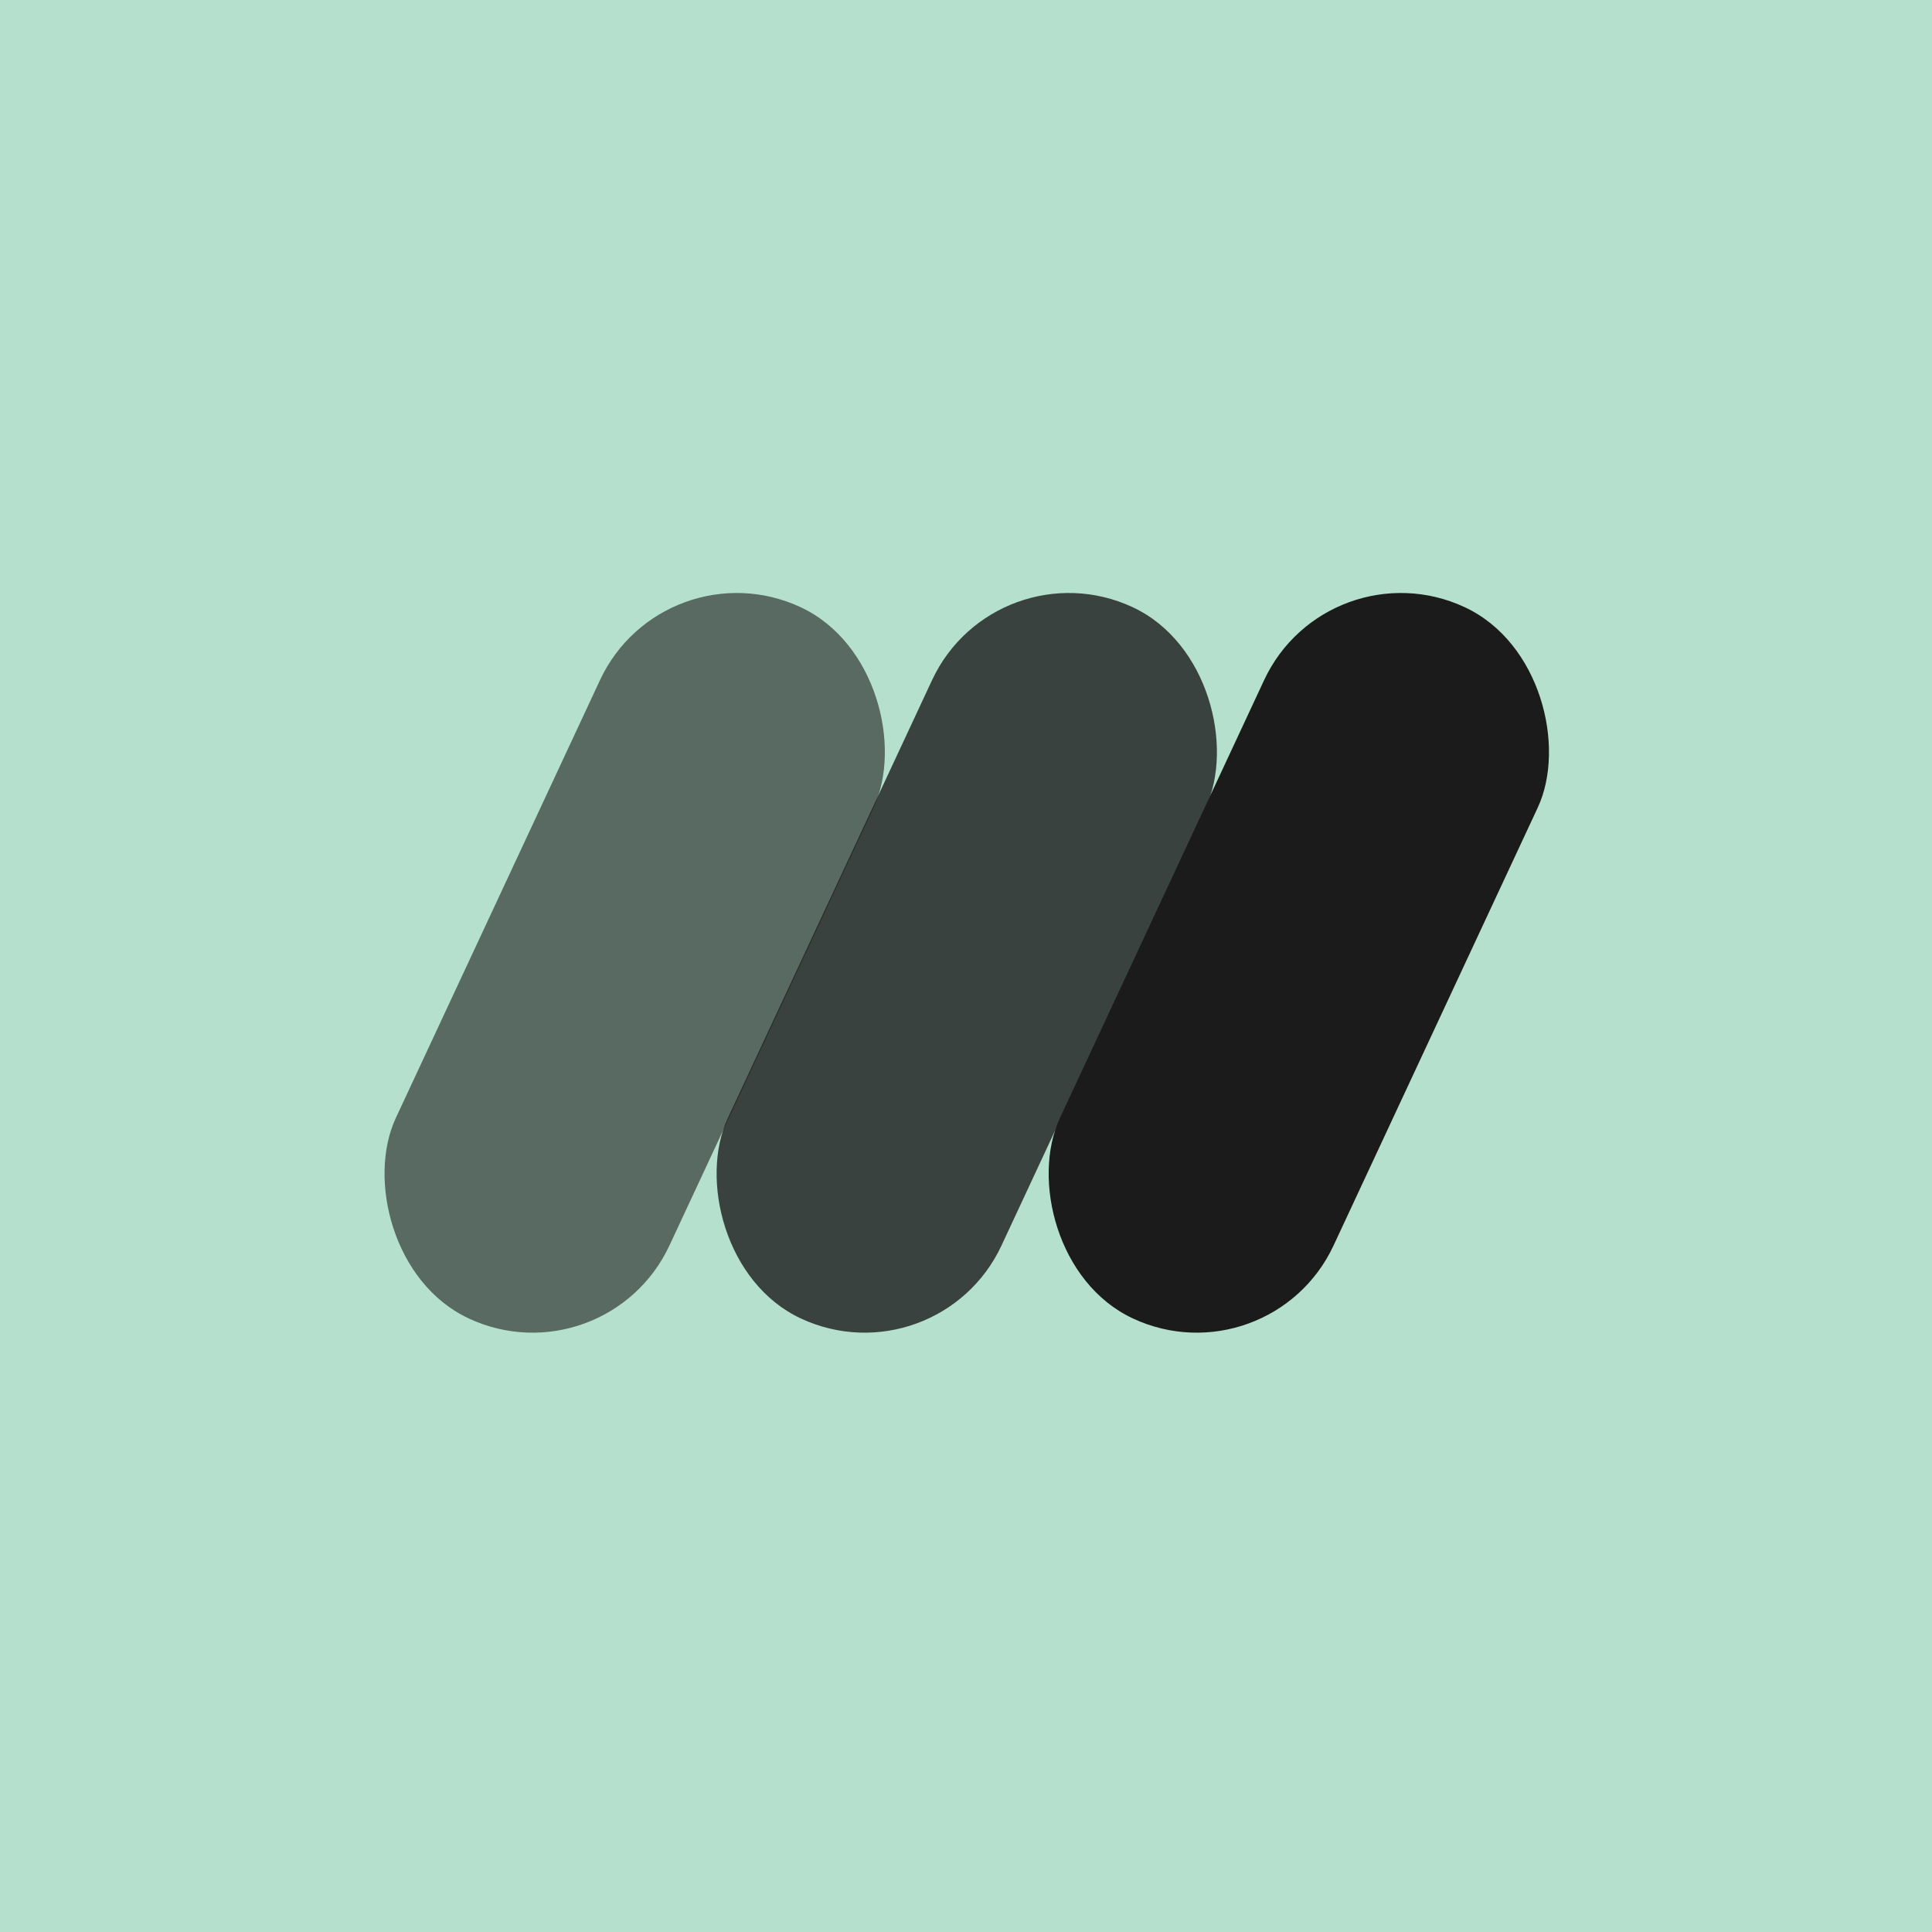 <svg width="64" height="64" viewBox="0 0 64 64" fill="none" xmlns="http://www.w3.org/2000/svg">
<rect width="64" height="64" fill="#B5E0CD"></rect>
<rect x="43.988" y="18" width="10" height="26" rx="5" transform="rotate(25 43.988 18)" fill="#1B1B1B"></rect>
<rect opacity="0.8" x="32.988" y="18" width="10" height="26" rx="5" transform="rotate(25 32.988 18)" fill="#1B1B1B"></rect>
<rect opacity="0.6" x="21.988" y="18" width="10" height="26" rx="5" transform="rotate(25 21.988 18)" fill="#1B1B1B"></rect>
</svg>
